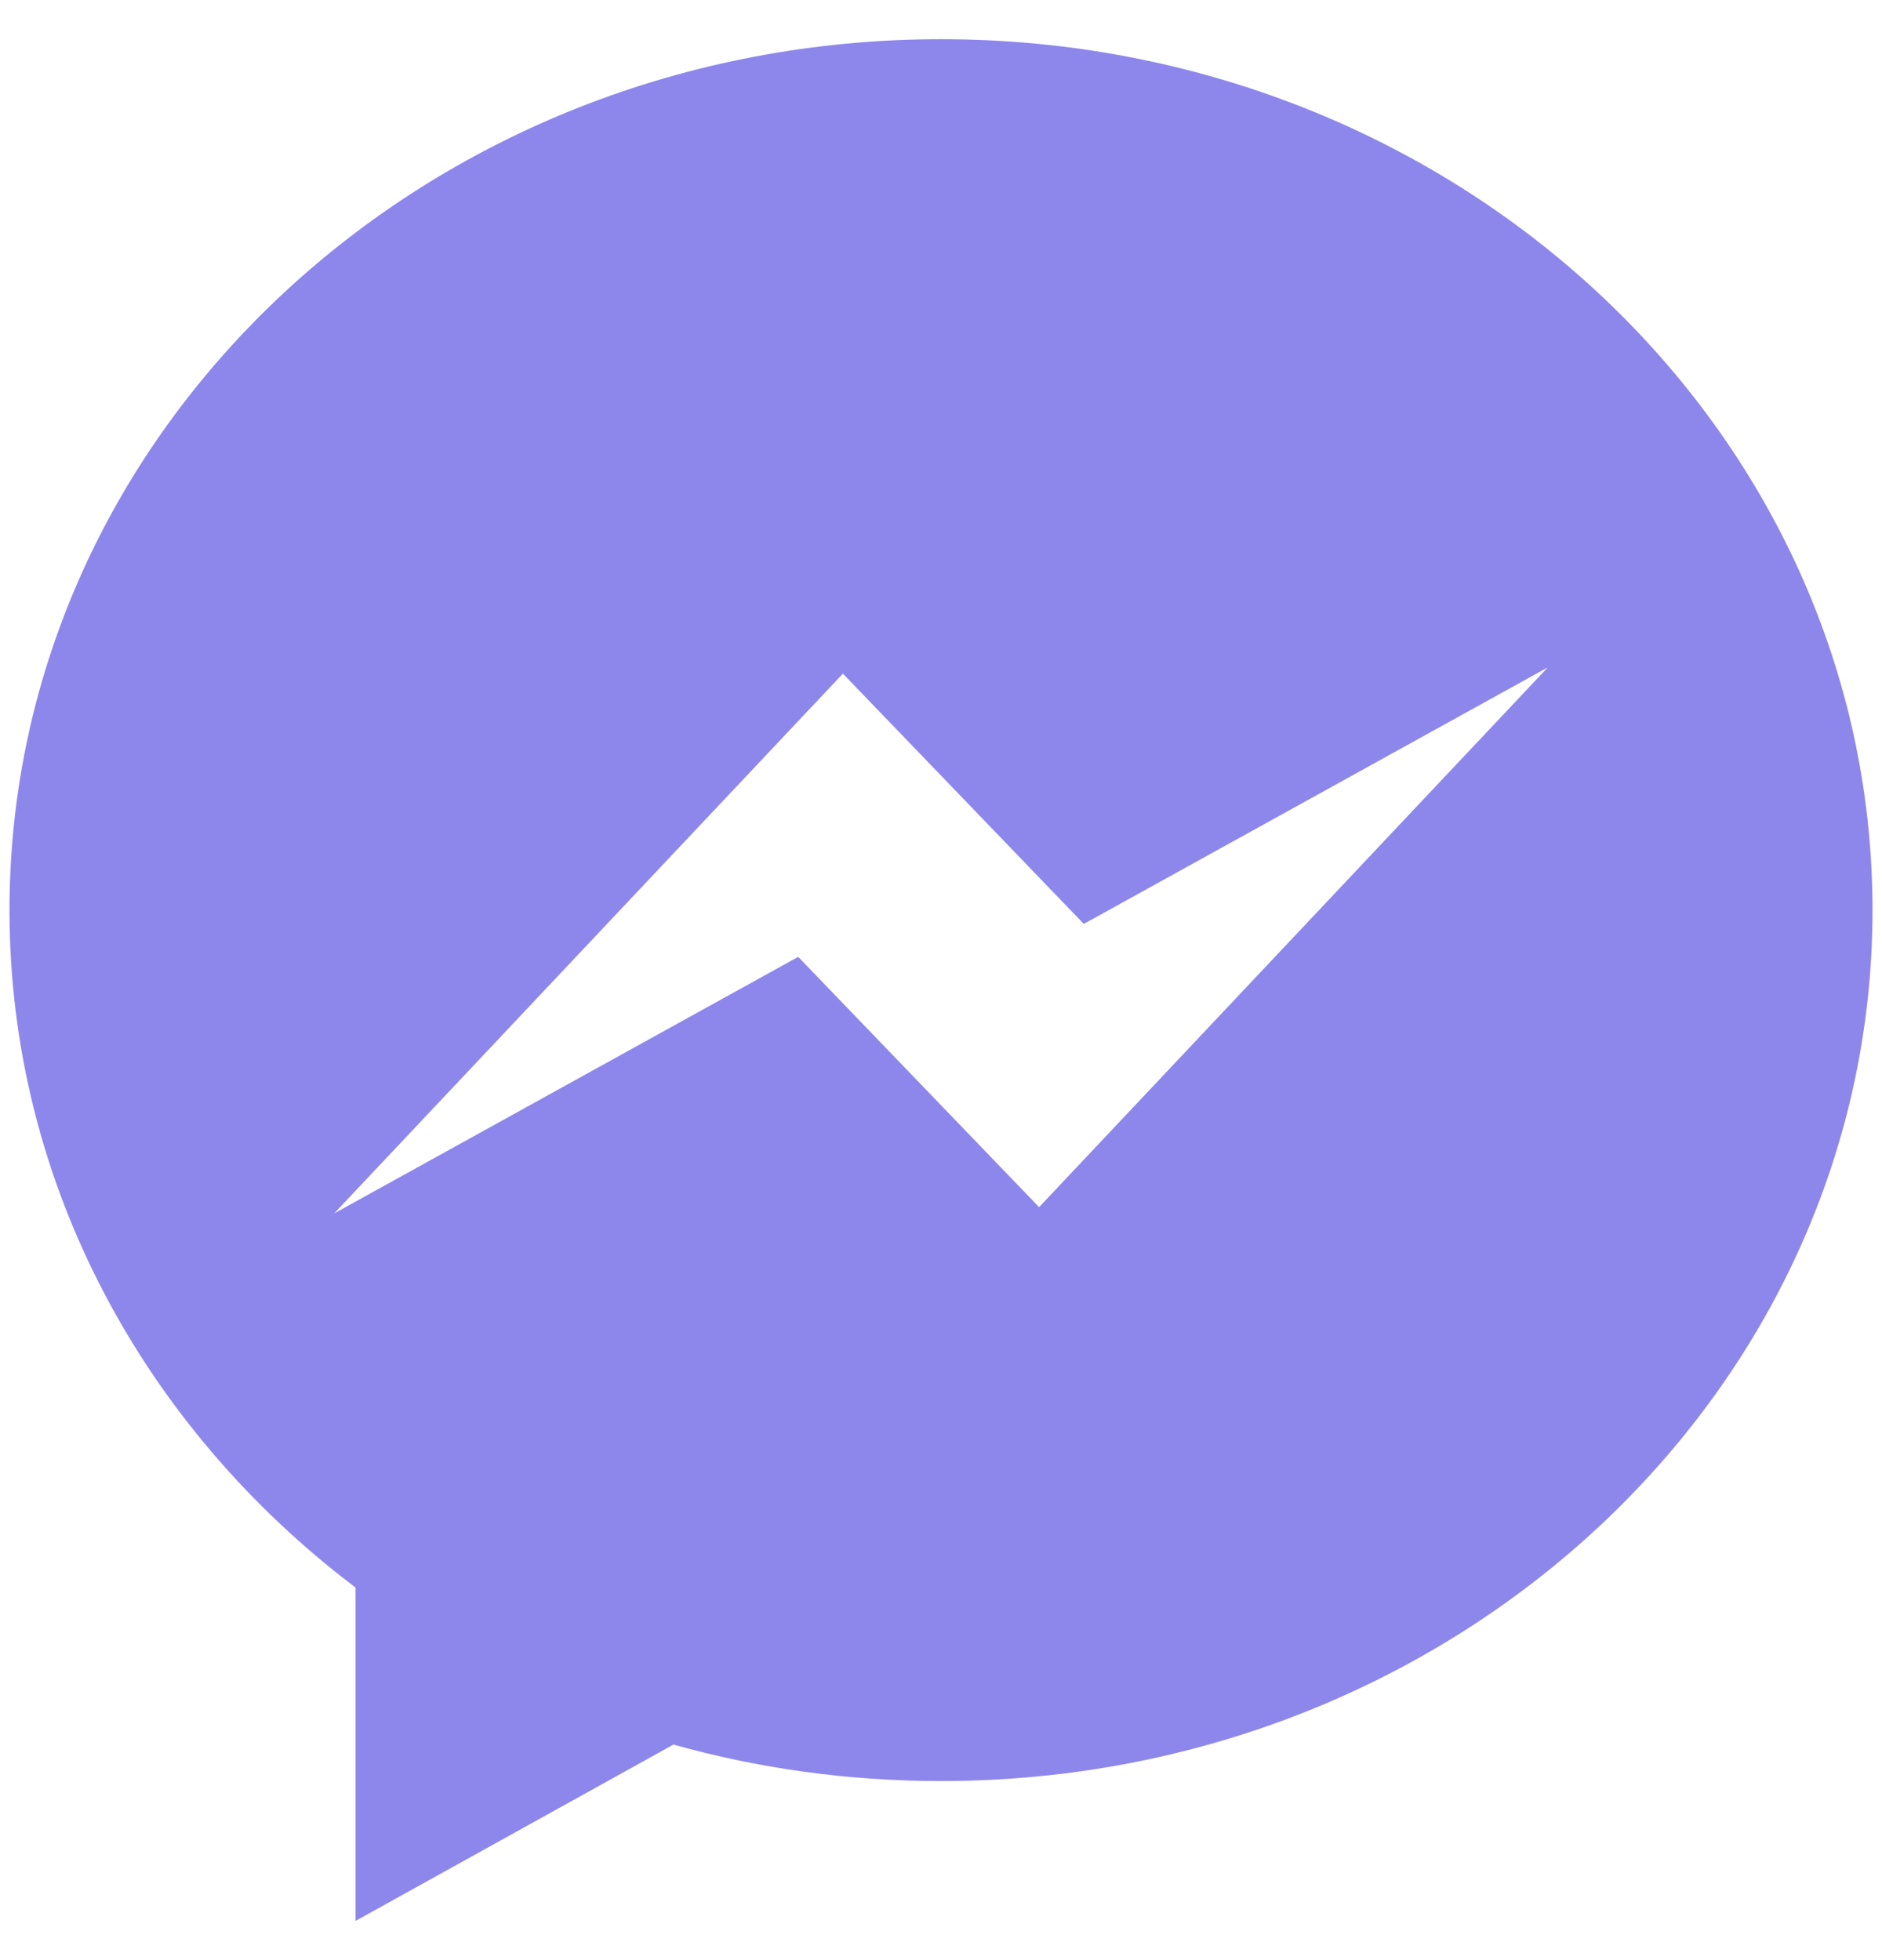 <svg width="24" height="25" viewBox="0 0 24 25" fill="none" xmlns="http://www.w3.org/2000/svg">
<g id="Group">
<path id="Vector" d="M12 0.5C5.439 0.5 0.121 5.473 0.121 11.608C0.121 15.098 1.842 18.212 4.534 20.248V24.5L8.588 22.251C9.669 22.554 10.814 22.716 12 22.716C18.561 22.716 23.879 17.743 23.879 11.608C23.879 5.473 18.561 0.5 12 0.5ZM13.251 15.396L10.179 12.204L4.262 15.476L10.749 8.592L13.821 11.784L19.738 8.512L13.251 15.396Z" fill="#8D87EC"/>
</g>
</svg>

